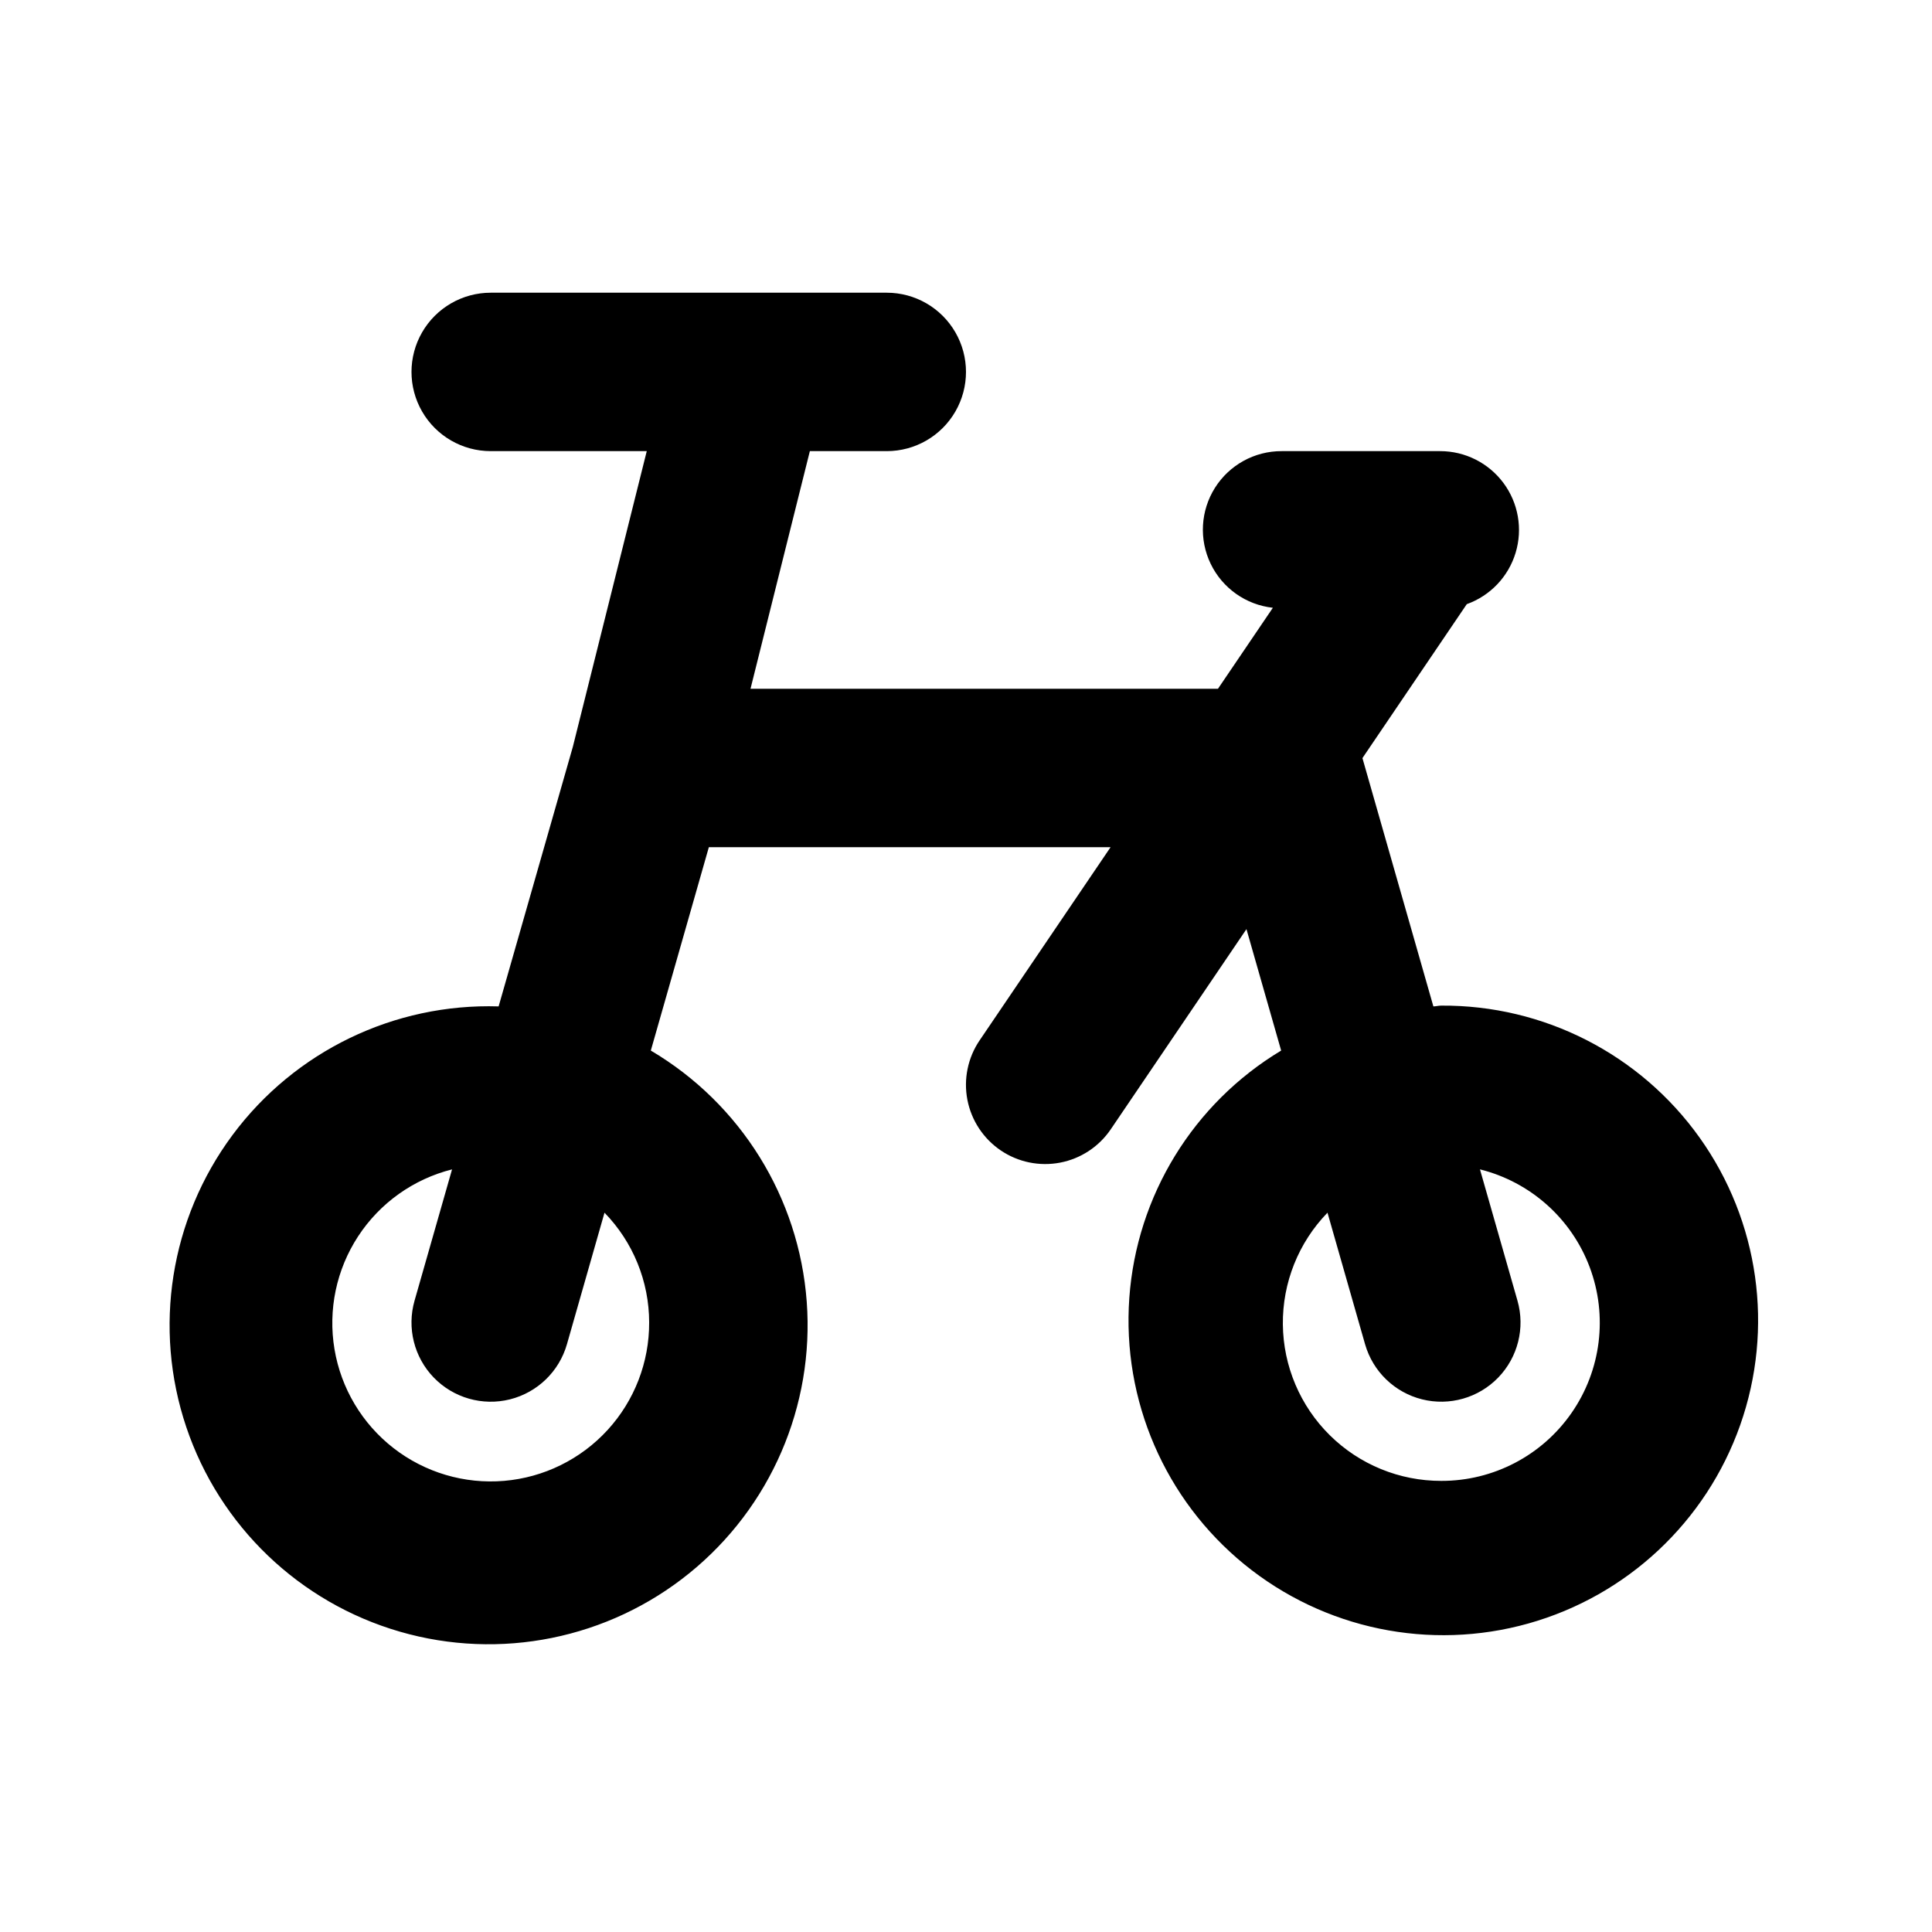<?xml version="1.0" encoding="UTF-8"?>
<!-- Uploaded to: ICON Repo, www.iconrepo.com, Generator: ICON Repo Mixer Tools -->
<svg fill="#000000" width="800px" height="800px" version="1.1" viewBox="144 144 512 512" xmlns="http://www.w3.org/2000/svg">
 <g>
  <path d="m525.95 410.5c-0.715 0-1.379 0.191-2.09 0.211l-18.801-65.809 27.648-40.789v-0.004c6.227-2.231 11.031-7.281 12.945-13.613 1.918-6.332 0.723-13.195-3.223-18.508-3.945-5.309-10.172-8.438-16.785-8.434h-41.984c-7.176-0.023-13.859 3.648-17.684 9.719-3.824 6.074-4.254 13.688-1.133 20.148 3.117 6.461 9.348 10.863 16.48 11.645l-14.551 21.465h-123.88l15.727-62.977h20.383c7.5 0 14.43-4 18.18-10.496 3.75-6.496 3.75-14.496 0-20.992s-10.68-10.496-18.18-10.496h-104.96c-7.5 0-14.43 4-18.18 10.496s-3.75 14.496 0 20.992c3.75 6.496 10.68 10.496 18.18 10.496h41.355l-19.543 78.176v0.023l-19.715 68.953c-27.676-0.867-54.023 11.871-70.531 34.102-16.508 22.23-21.078 51.137-12.242 77.379 8.836 26.242 29.965 46.492 56.559 54.207 26.59 7.719 55.277 1.922 76.789-15.512s33.121-44.301 31.078-71.914c-2.043-27.613-17.48-52.477-41.32-66.559l15.379-53.895h106.46l-34.707 51.199h-0.004c-3.121 4.609-4.285 10.273-3.234 15.742 1.051 5.465 4.234 10.293 8.844 13.418 4.609 3.121 10.273 4.285 15.742 3.234s10.293-4.231 13.418-8.844l35.953-53.035 9.195 32.184c-23.281 13.992-38.297 38.445-40.238 65.543-1.941 27.094 9.43 53.438 30.477 70.609 21.051 17.168 49.141 23.016 75.293 15.672 26.152-7.348 47.09-26.965 56.121-52.586 9.031-25.617 5.019-54.031-10.746-76.152-15.766-22.121-41.316-35.18-68.48-35zm-209.92 83.969 0.004-0.004c0.035 10.547-3.898 20.723-11.02 28.5-7.125 7.777-16.914 12.59-27.422 13.48-10.508 0.891-20.969-2.207-29.297-8.676s-13.918-15.836-15.656-26.238 0.5-21.078 6.273-29.902c5.773-8.828 14.66-15.156 24.887-17.73l-9.941 34.797c-2.062 7.215-0.121 14.98 5.094 20.375 5.219 5.391 12.914 7.594 20.195 5.773 7.277-1.824 13.031-7.387 15.094-14.602l9.957-34.867c7.578 7.789 11.824 18.223 11.836 29.09zm209.92 41.984v-0.004c-11.047 0.023-21.66-4.316-29.523-12.082-7.863-7.762-12.34-18.316-12.457-29.367-0.117-11.047 4.133-21.695 11.828-29.625l9.961 34.863c2.062 7.215 7.816 12.777 15.098 14.602 7.277 1.82 14.977-0.383 20.191-5.773 5.215-5.394 7.16-13.16 5.098-20.375l-9.941-34.797c13.355 3.332 24.227 13.016 29.074 25.902 4.844 12.891 3.051 27.336-4.801 38.645-7.852 11.312-20.758 18.043-34.527 18.008z"/>
  <path d="m355.14 277.61 3.914-15.734"/>
 </g>
</svg>